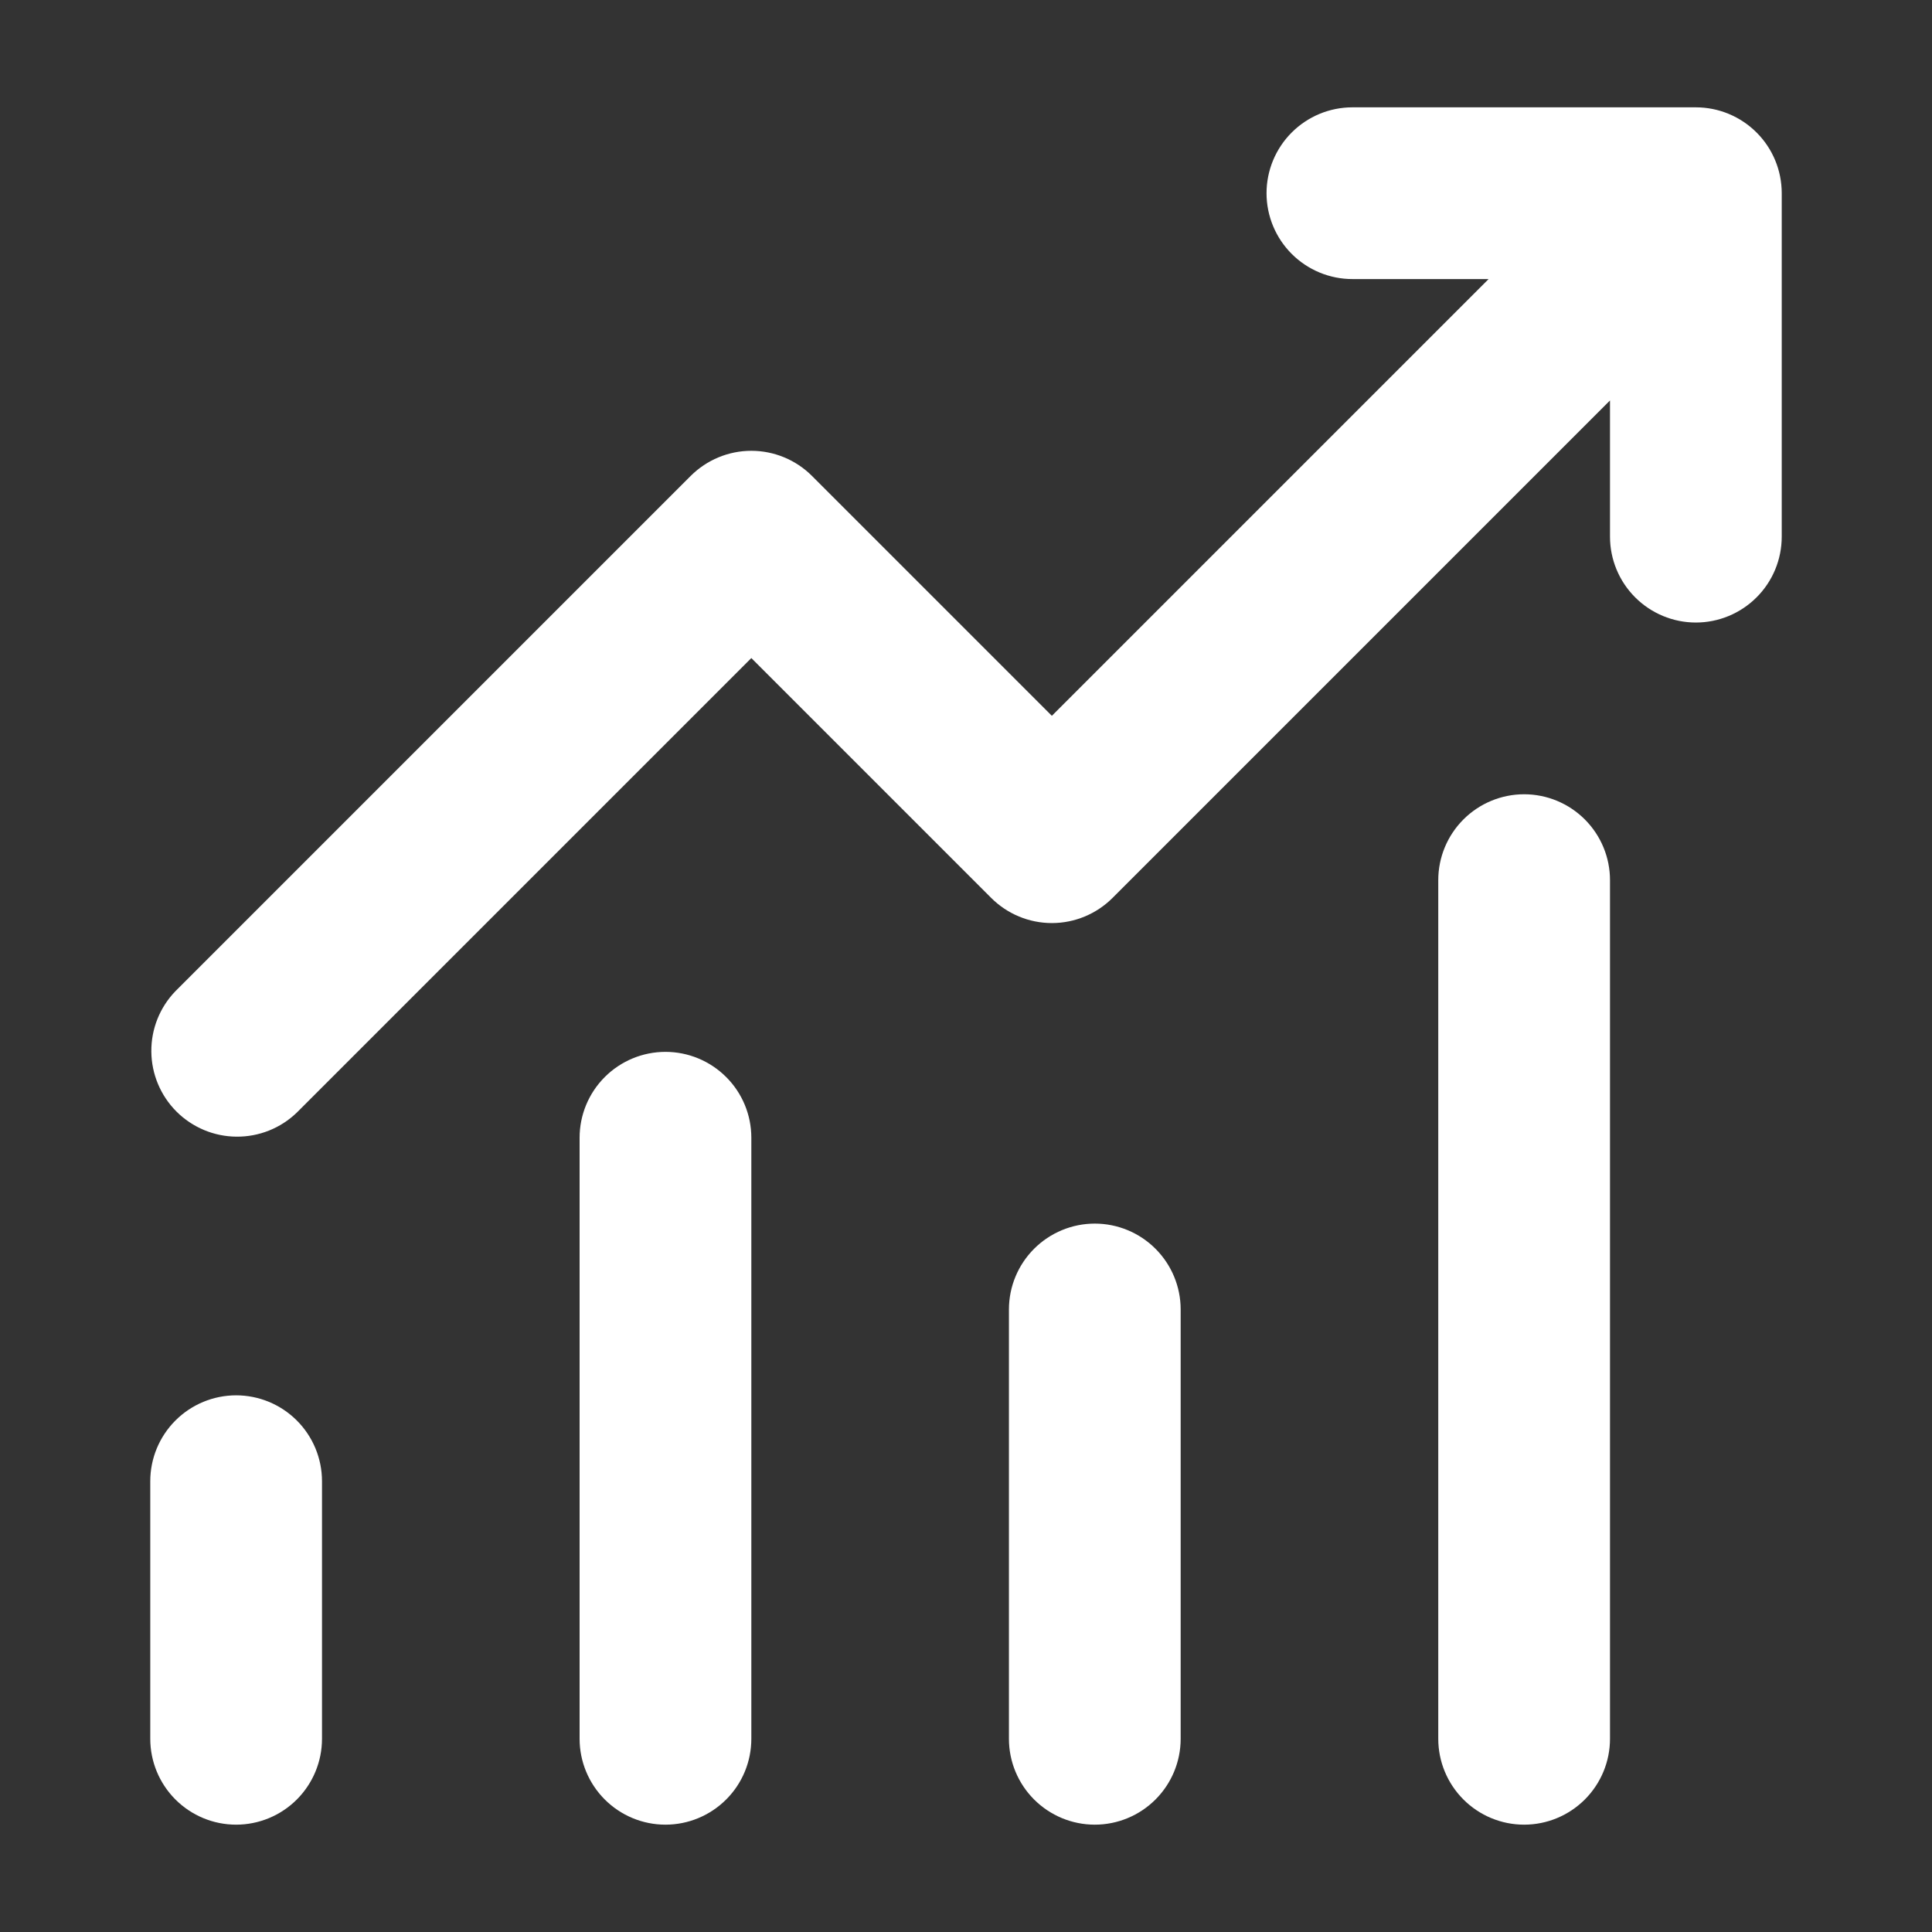 <svg width="36" height="36" viewBox="0 0 36 36" fill="none" xmlns="http://www.w3.org/2000/svg">
<rect x="0" y="0" width="36" height="36" fill="#333333" stroke="none"/>
<path d="M25.2 5.2C24.776 5.2 24.369 5.031 24.069 4.731C23.769 4.431 23.6 4.024 23.6 3.6C23.6 3.176 23.769 2.769 24.069 2.469C24.369 2.169 24.776 2 25.2 2H31.6C32.024 2 32.431 2.169 32.731 2.469C33.032 2.769 33.2 3.176 33.2 3.6V10C33.2 10.424 33.032 10.831 32.731 11.131C32.431 11.431 32.024 11.6 31.6 11.6C31.176 11.6 30.769 11.431 30.469 11.131C30.169 10.831 30 10.424 30 10V7.462L20.731 16.731C20.431 17.031 20.024 17.2 19.6 17.2C19.176 17.2 18.769 17.031 18.469 16.731L14 12.262L5.531 20.731C5.229 21.023 4.825 21.184 4.406 21.18C3.986 21.177 3.585 21.008 3.288 20.712C2.992 20.415 2.823 20.014 2.82 19.594C2.816 19.175 2.977 18.771 3.269 18.469L12.869 8.869C13.169 8.569 13.576 8.4 14 8.4C14.424 8.4 14.831 8.569 15.131 8.869L19.6 13.338L27.738 5.2H25.2ZM6 27.6V32.4C6 32.824 5.831 33.231 5.531 33.531C5.231 33.831 4.824 34 4.4 34C3.976 34 3.569 33.831 3.269 33.531C2.969 33.231 2.8 32.824 2.8 32.4V27.6C2.8 27.176 2.969 26.769 3.269 26.469C3.569 26.169 3.976 26 4.4 26C4.824 26 5.231 26.169 5.531 26.469C5.831 26.769 6 27.176 6 27.6ZM14 21.2C14 20.776 13.832 20.369 13.531 20.069C13.231 19.769 12.824 19.6 12.4 19.6C11.976 19.6 11.569 19.769 11.269 20.069C10.969 20.369 10.8 20.776 10.8 21.2V32.4C10.8 32.824 10.969 33.231 11.269 33.531C11.569 33.831 11.976 34 12.4 34C12.824 34 13.231 33.831 13.531 33.531C13.832 33.231 14 32.824 14 32.4V21.2ZM20.4 22.8C20.824 22.8 21.231 22.969 21.531 23.269C21.831 23.569 22 23.976 22 24.4V32.4C22 32.824 21.831 33.231 21.531 33.531C21.231 33.831 20.824 34 20.4 34C19.976 34 19.569 33.831 19.269 33.531C18.969 33.231 18.8 32.824 18.8 32.4V24.4C18.8 23.976 18.969 23.569 19.269 23.269C19.569 22.969 19.976 22.8 20.4 22.8ZM30 16.4C30 15.976 29.831 15.569 29.531 15.269C29.231 14.969 28.824 14.8 28.4 14.8C27.976 14.8 27.569 14.969 27.269 15.269C26.969 15.569 26.8 15.976 26.8 16.4V32.4C26.8 32.824 26.969 33.231 27.269 33.531C27.569 33.831 27.976 34 28.4 34C28.824 34 29.231 33.831 29.531 33.531C29.831 33.231 30 32.824 30 32.4V16.4Z" fill="white"/>
</svg>
